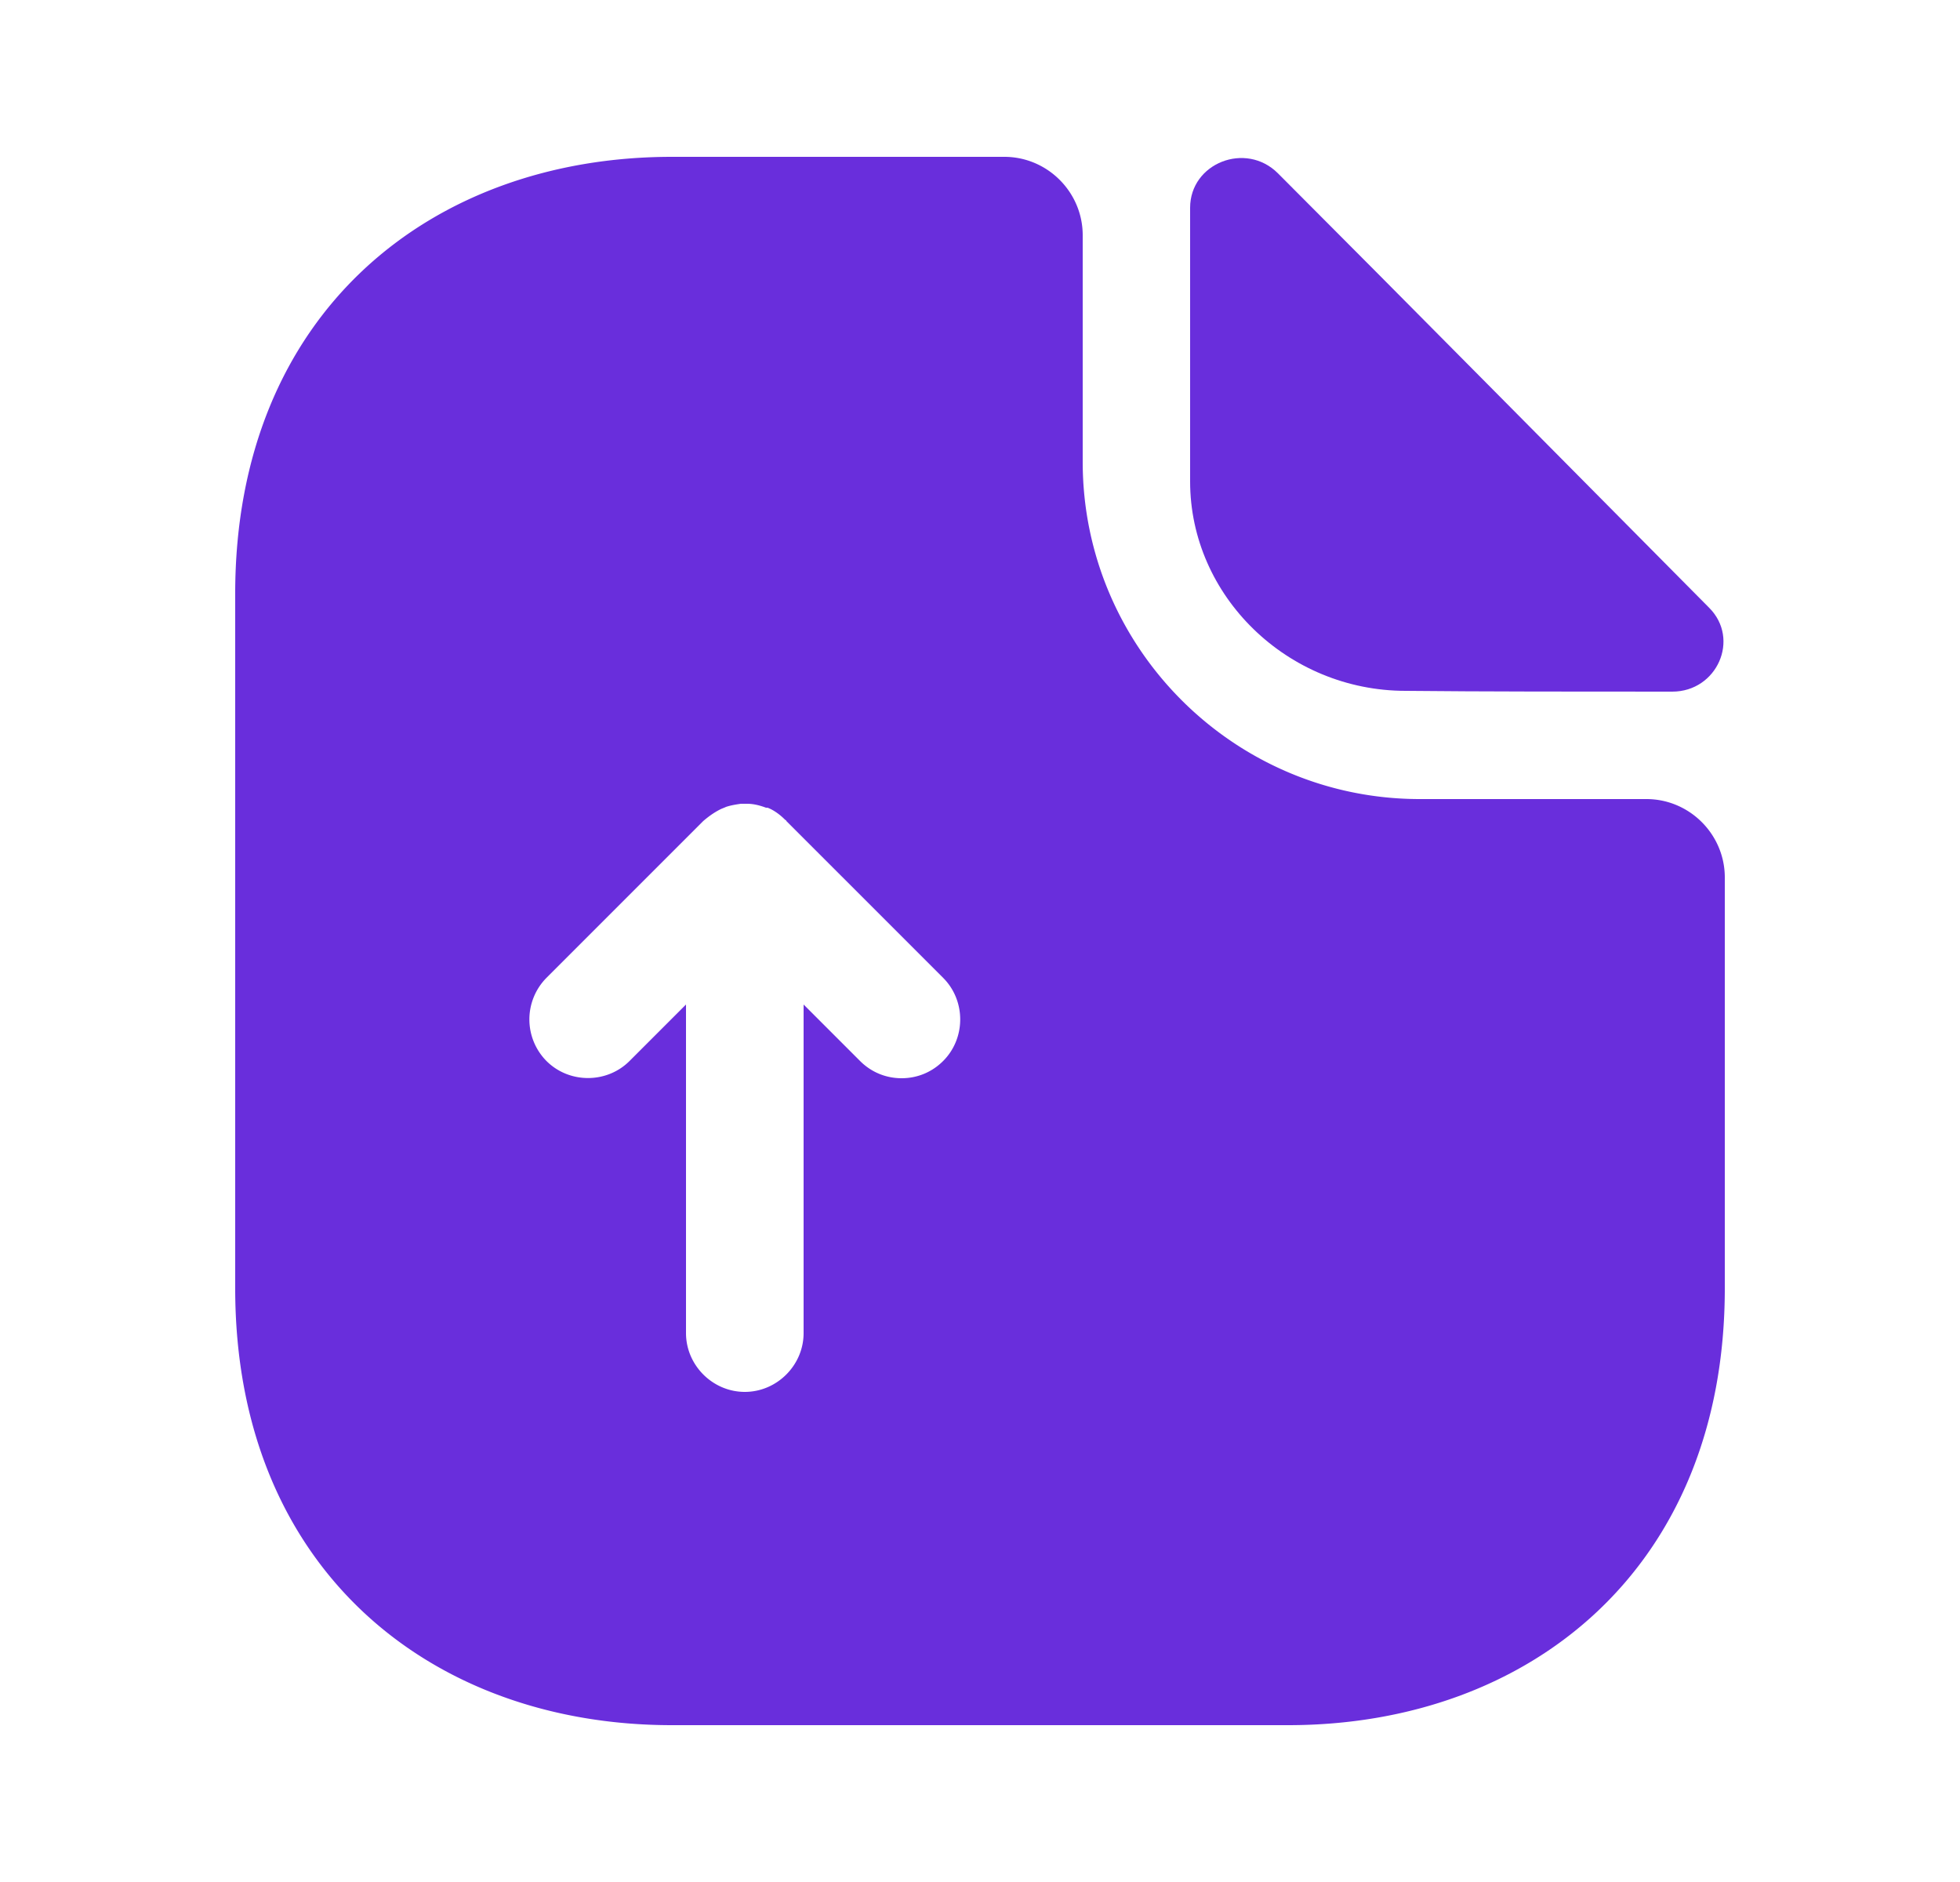 <svg xmlns="http://www.w3.org/2000/svg" width="25" height="24" fill="none"><path fill="#692EDC" d="M21 10.19h-2.89c-2.37 0-4.3-1.93-4.3-4.3V3c0-.55-.45-1-1-1H8.57C5.49 2 3 4 3 7.57v8.86C3 20 5.49 22 8.57 22h7.86c3.08 0 5.57-2 5.57-5.57v-5.24c0-.55-.45-1-1-1zm-8.97 3.34c-.15.15-.34.22-.53.22s-.38-.07-.53-.22l-.72-.72V17c0 .41-.34.75-.75.75s-.75-.34-.75-.75v-4.19l-.72.72c-.29.29-.77.29-1.06 0a.754.754 0 0 1 0-1.06l2-2c.07-.06.14-.11.22-.15.02-.01.05-.02.07-.03.06-.02.12-.03.19-.04h.08c.08 0 .16.02.24.05h.02c.08.03.16.09.22.15.01.01.02.01.02.02l2 2c.29.29.29.77 0 1.06z"/><path fill="#692EDC" d="M17.93 8.81c.95.01 2.27.01 3.4.01.57 0 .87-.67.47-1.07-1.44-1.45-4.02-4.06-5.5-5.54-.41-.41-1.12-.13-1.12.44v3.49c0 1.46 1.24 2.67 2.75 2.67z"/></svg>